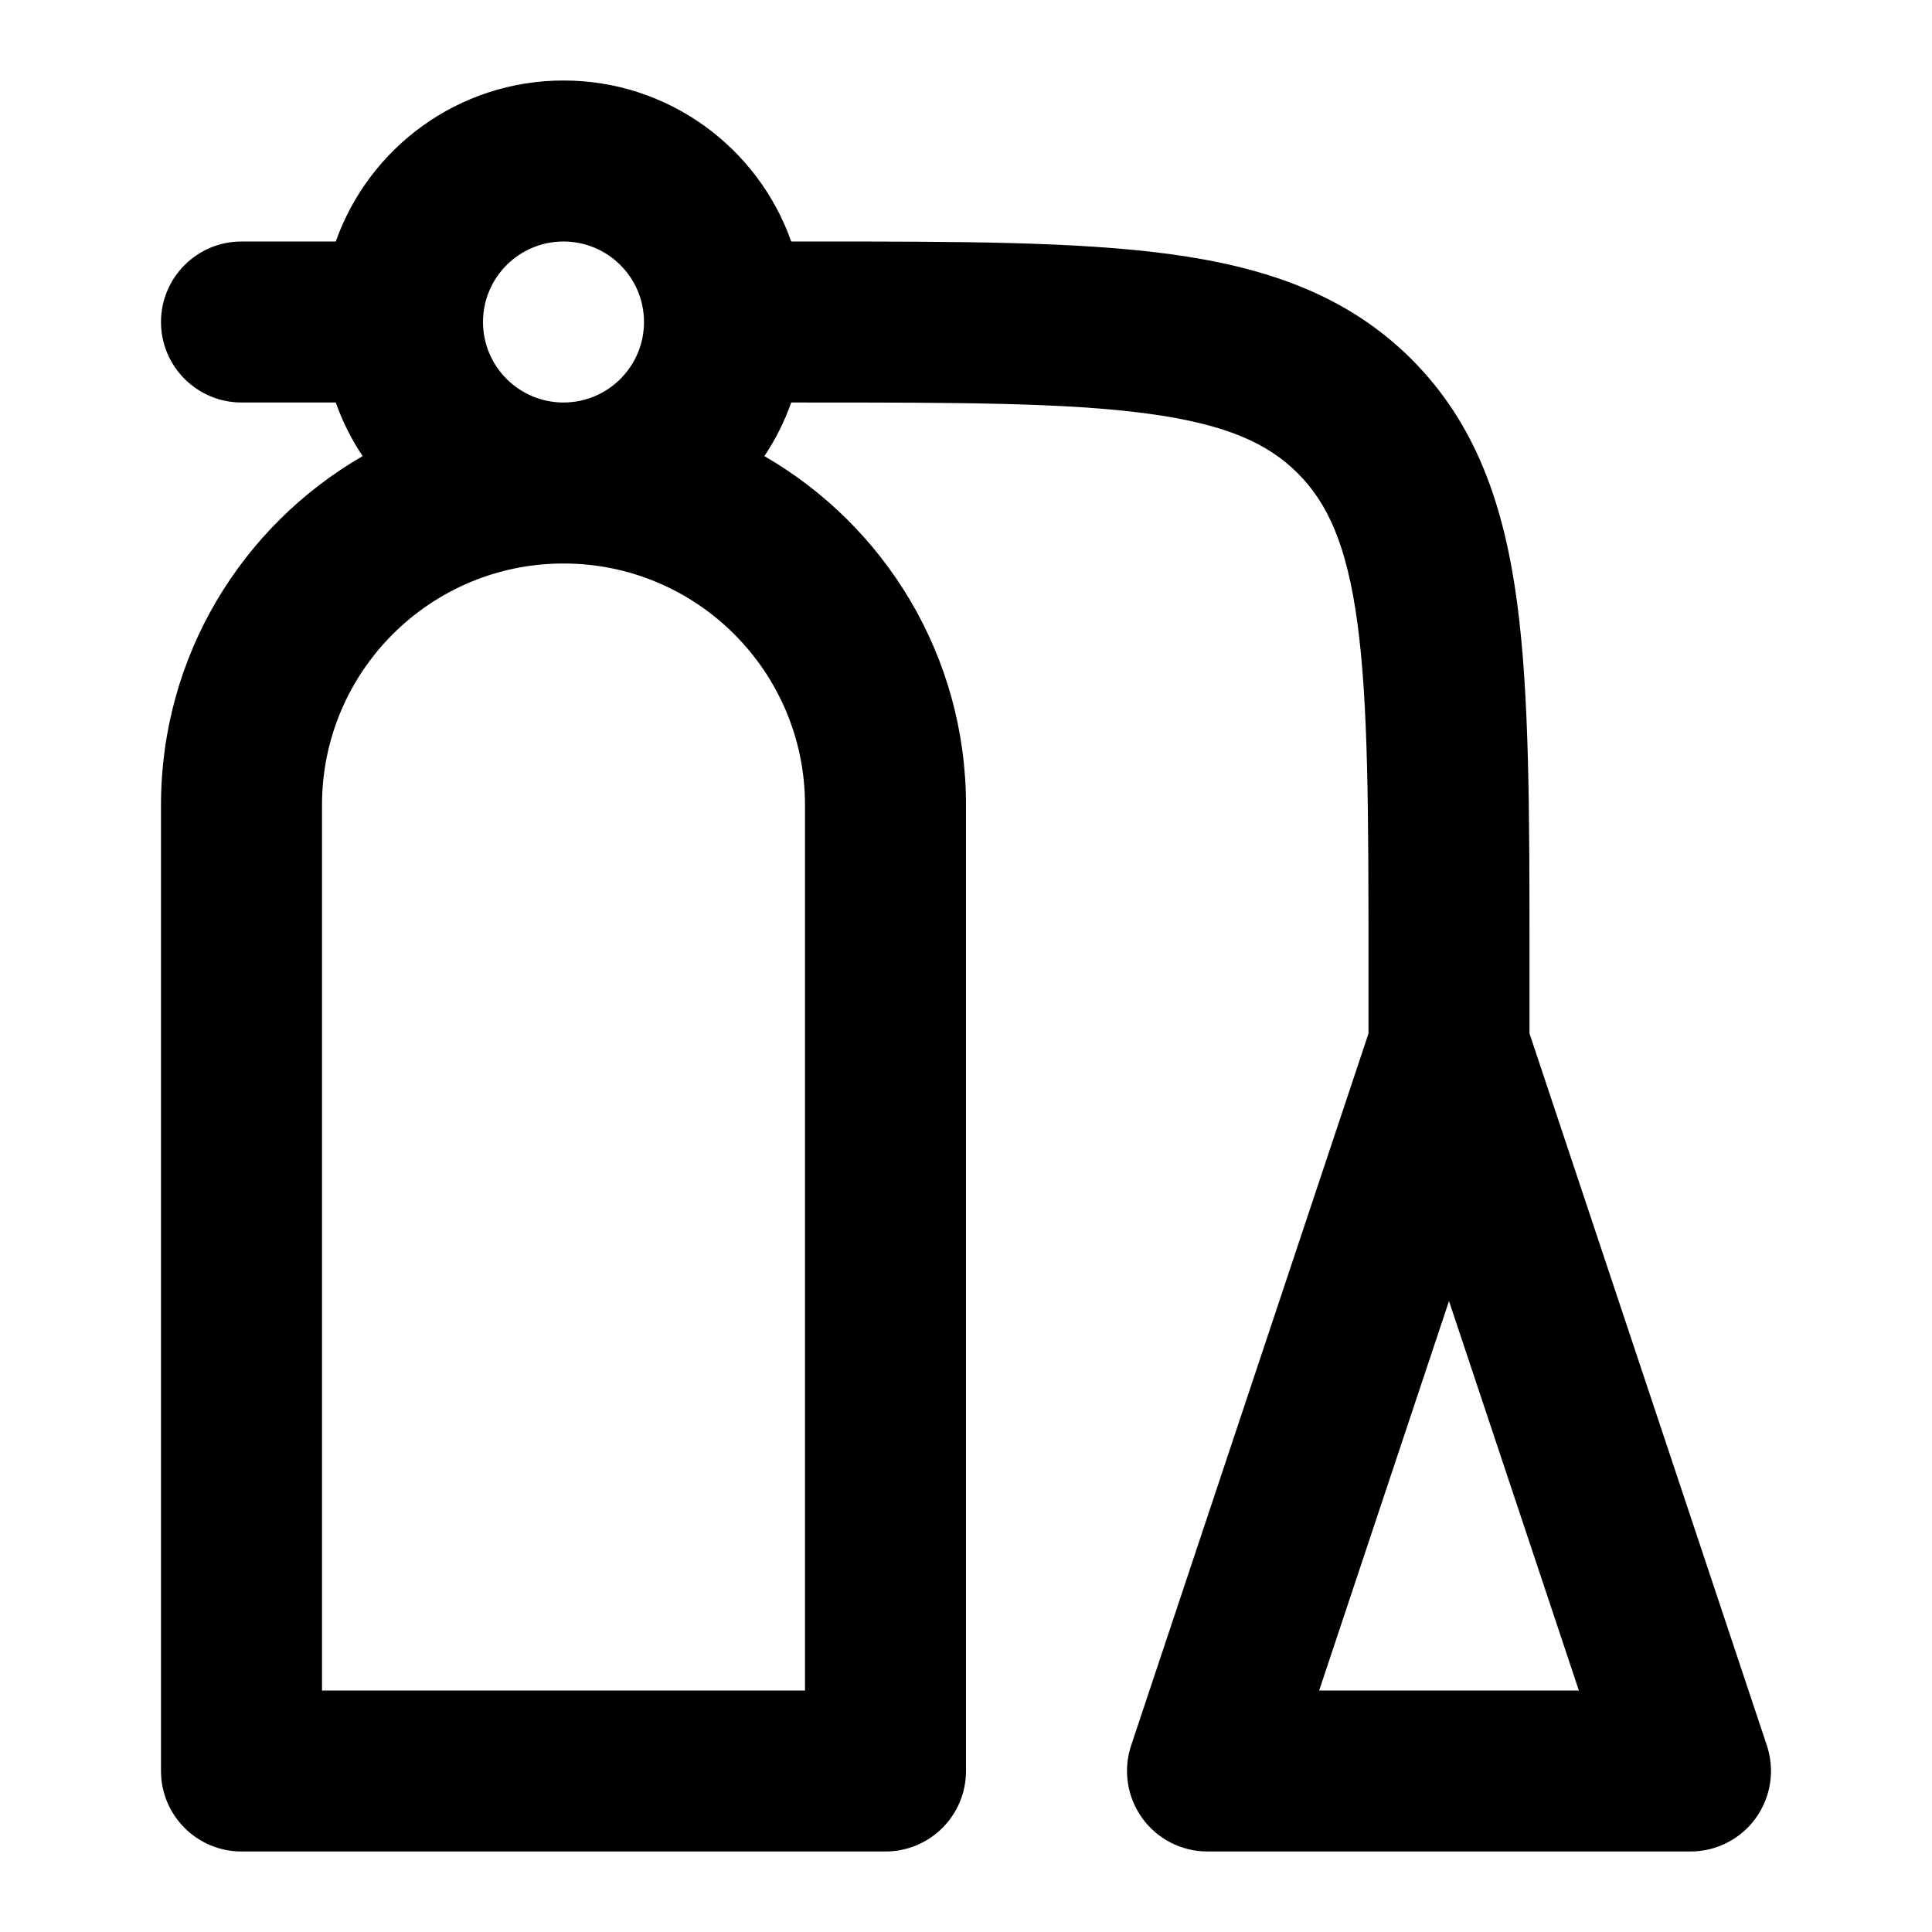 <svg width="30" height="30" id="fire" viewBox="0 0 24 24" fill="none" xmlns="http://www.w3.org/2000/svg">
<path stroke-width="1.5" fill-rule="evenodd" clip-rule="evenodd" d="M7 3C6.448 3 6 3.448 6 4C6 4.552 6.448 5 7 5C7.552 5 8 4.552 8 4C8 3.448 7.552 3 7 3ZM9.495 5.666C9.633 5.461 9.745 5.237 9.829 5H10C11.914 5 13.249 5.002 14.256 5.138C15.234 5.269 15.752 5.51 16.121 5.879C16.49 6.248 16.731 6.766 16.863 7.744C16.998 8.751 17 10.086 17 12V12.838L14.051 21.684C13.95 21.989 14.001 22.324 14.189 22.585C14.377 22.846 14.679 23 15 23H21C21.321 23 21.623 22.846 21.811 22.585C21.999 22.324 22.05 21.989 21.949 21.684L19 12.838V11.927C19 10.103 19 8.634 18.845 7.478C18.683 6.278 18.338 5.267 17.536 4.464C16.733 3.662 15.723 3.317 14.522 3.155C13.366 3 11.897 3 10.073 3L9.829 3C9.417 1.835 8.306 1 7 1C5.694 1 4.583 1.835 4.171 3H3C2.448 3 2 3.448 2 4C2 4.552 2.448 5 3 5H4.171C4.255 5.237 4.367 5.461 4.505 5.666C3.008 6.53 2 8.147 2 10V22C2 22.552 2.448 23 3 23H11C11.552 23 12 22.552 12 22V10C12 8.147 10.992 6.53 9.495 5.666ZM7 7C5.343 7 4 8.343 4 10V21H10V10C10 8.343 8.657 7 7 7ZM18 16.162L16.387 21H19.613L18 16.162Z" fill="#000"/>
</svg>
